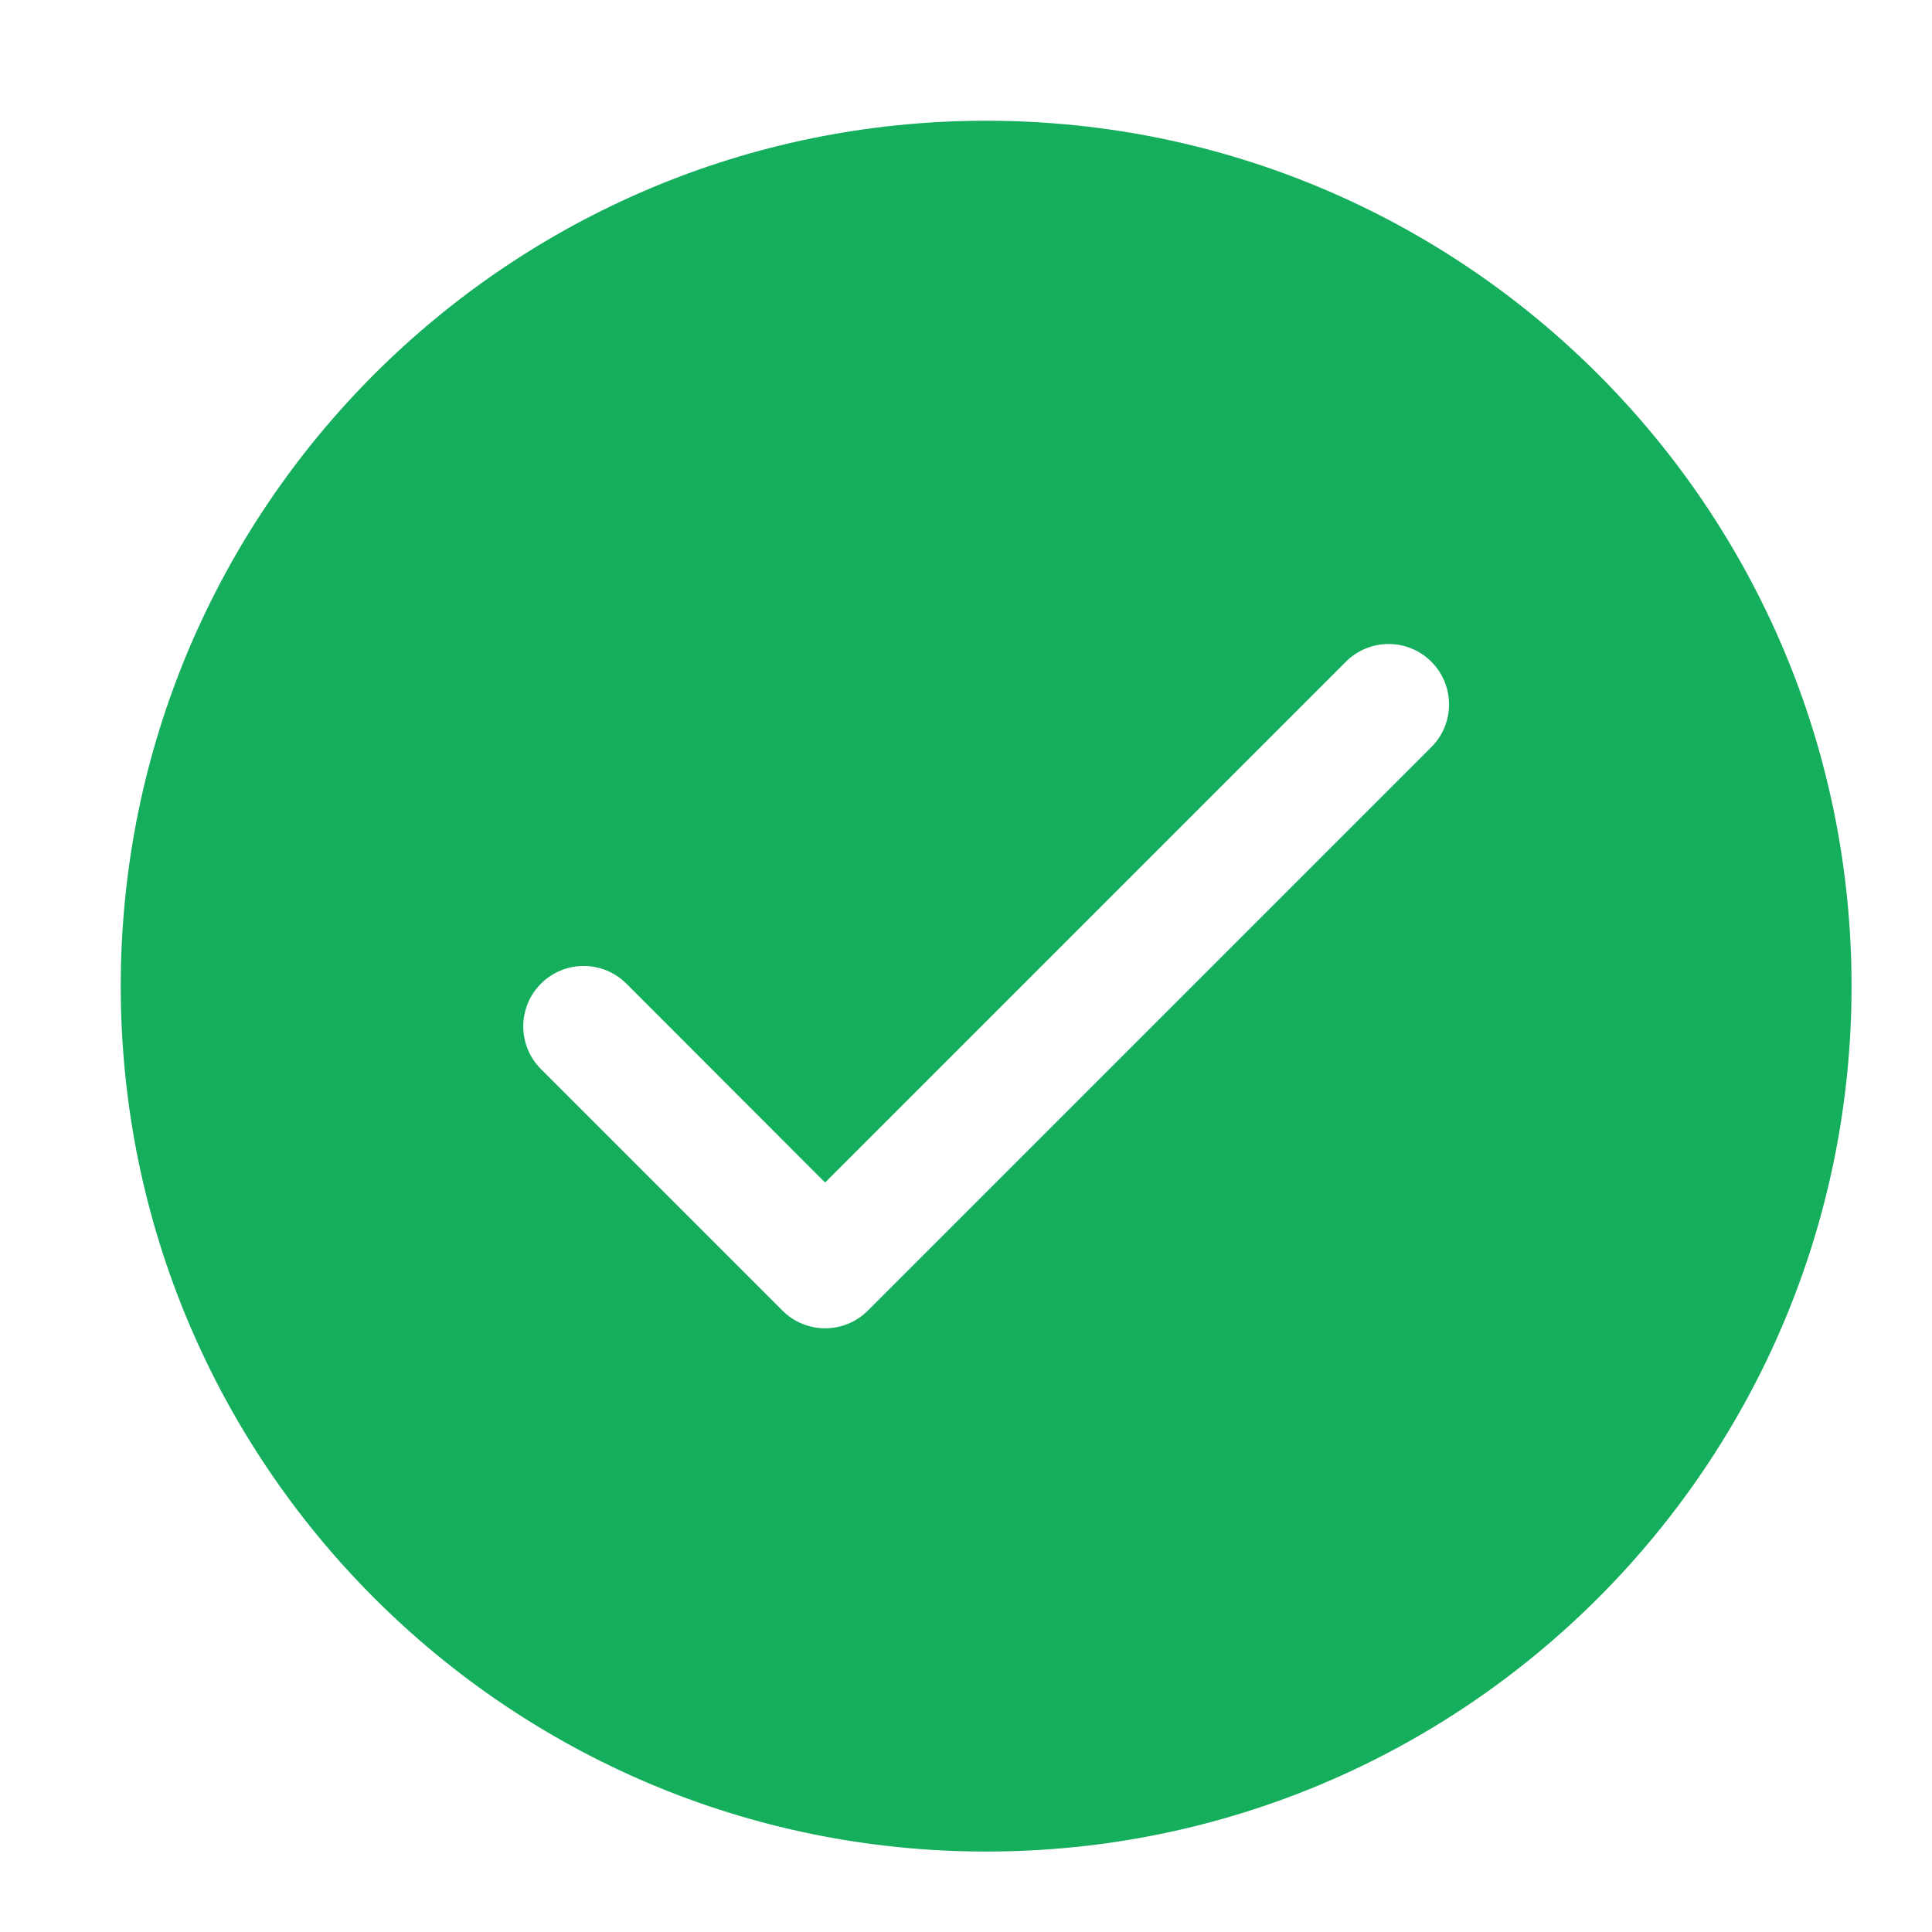 <svg width="14" height="14" viewBox="0 0 14 14" fill="none" xmlns="http://www.w3.org/2000/svg">
<g clip-path="url(#clip0_1809_9430)">
<path fill-rule="evenodd" clip-rule="evenodd" d="M7.146 0.875C3.683 0.875 0.875 3.683 0.875 7.146C0.875 10.609 3.683 13.417 7.146 13.417C10.609 13.417 13.417 10.609 13.417 7.146C13.417 3.683 10.609 0.875 7.146 0.875ZM4.539 7.128C4.368 6.957 4.091 6.957 3.92 7.128C3.749 7.299 3.749 7.576 3.92 7.747L5.67 9.497C5.841 9.668 6.118 9.668 6.289 9.497L10.372 5.414C10.543 5.243 10.543 4.966 10.372 4.795C10.201 4.624 9.924 4.624 9.753 4.795L5.979 8.569L4.539 7.128Z" fill="#14AE5C"/>
</g>
<defs>
<clipPath id="clip0_1809_9430">
<rect width="14" height="14" fill="white"/>
</clipPath>
</defs>
</svg>